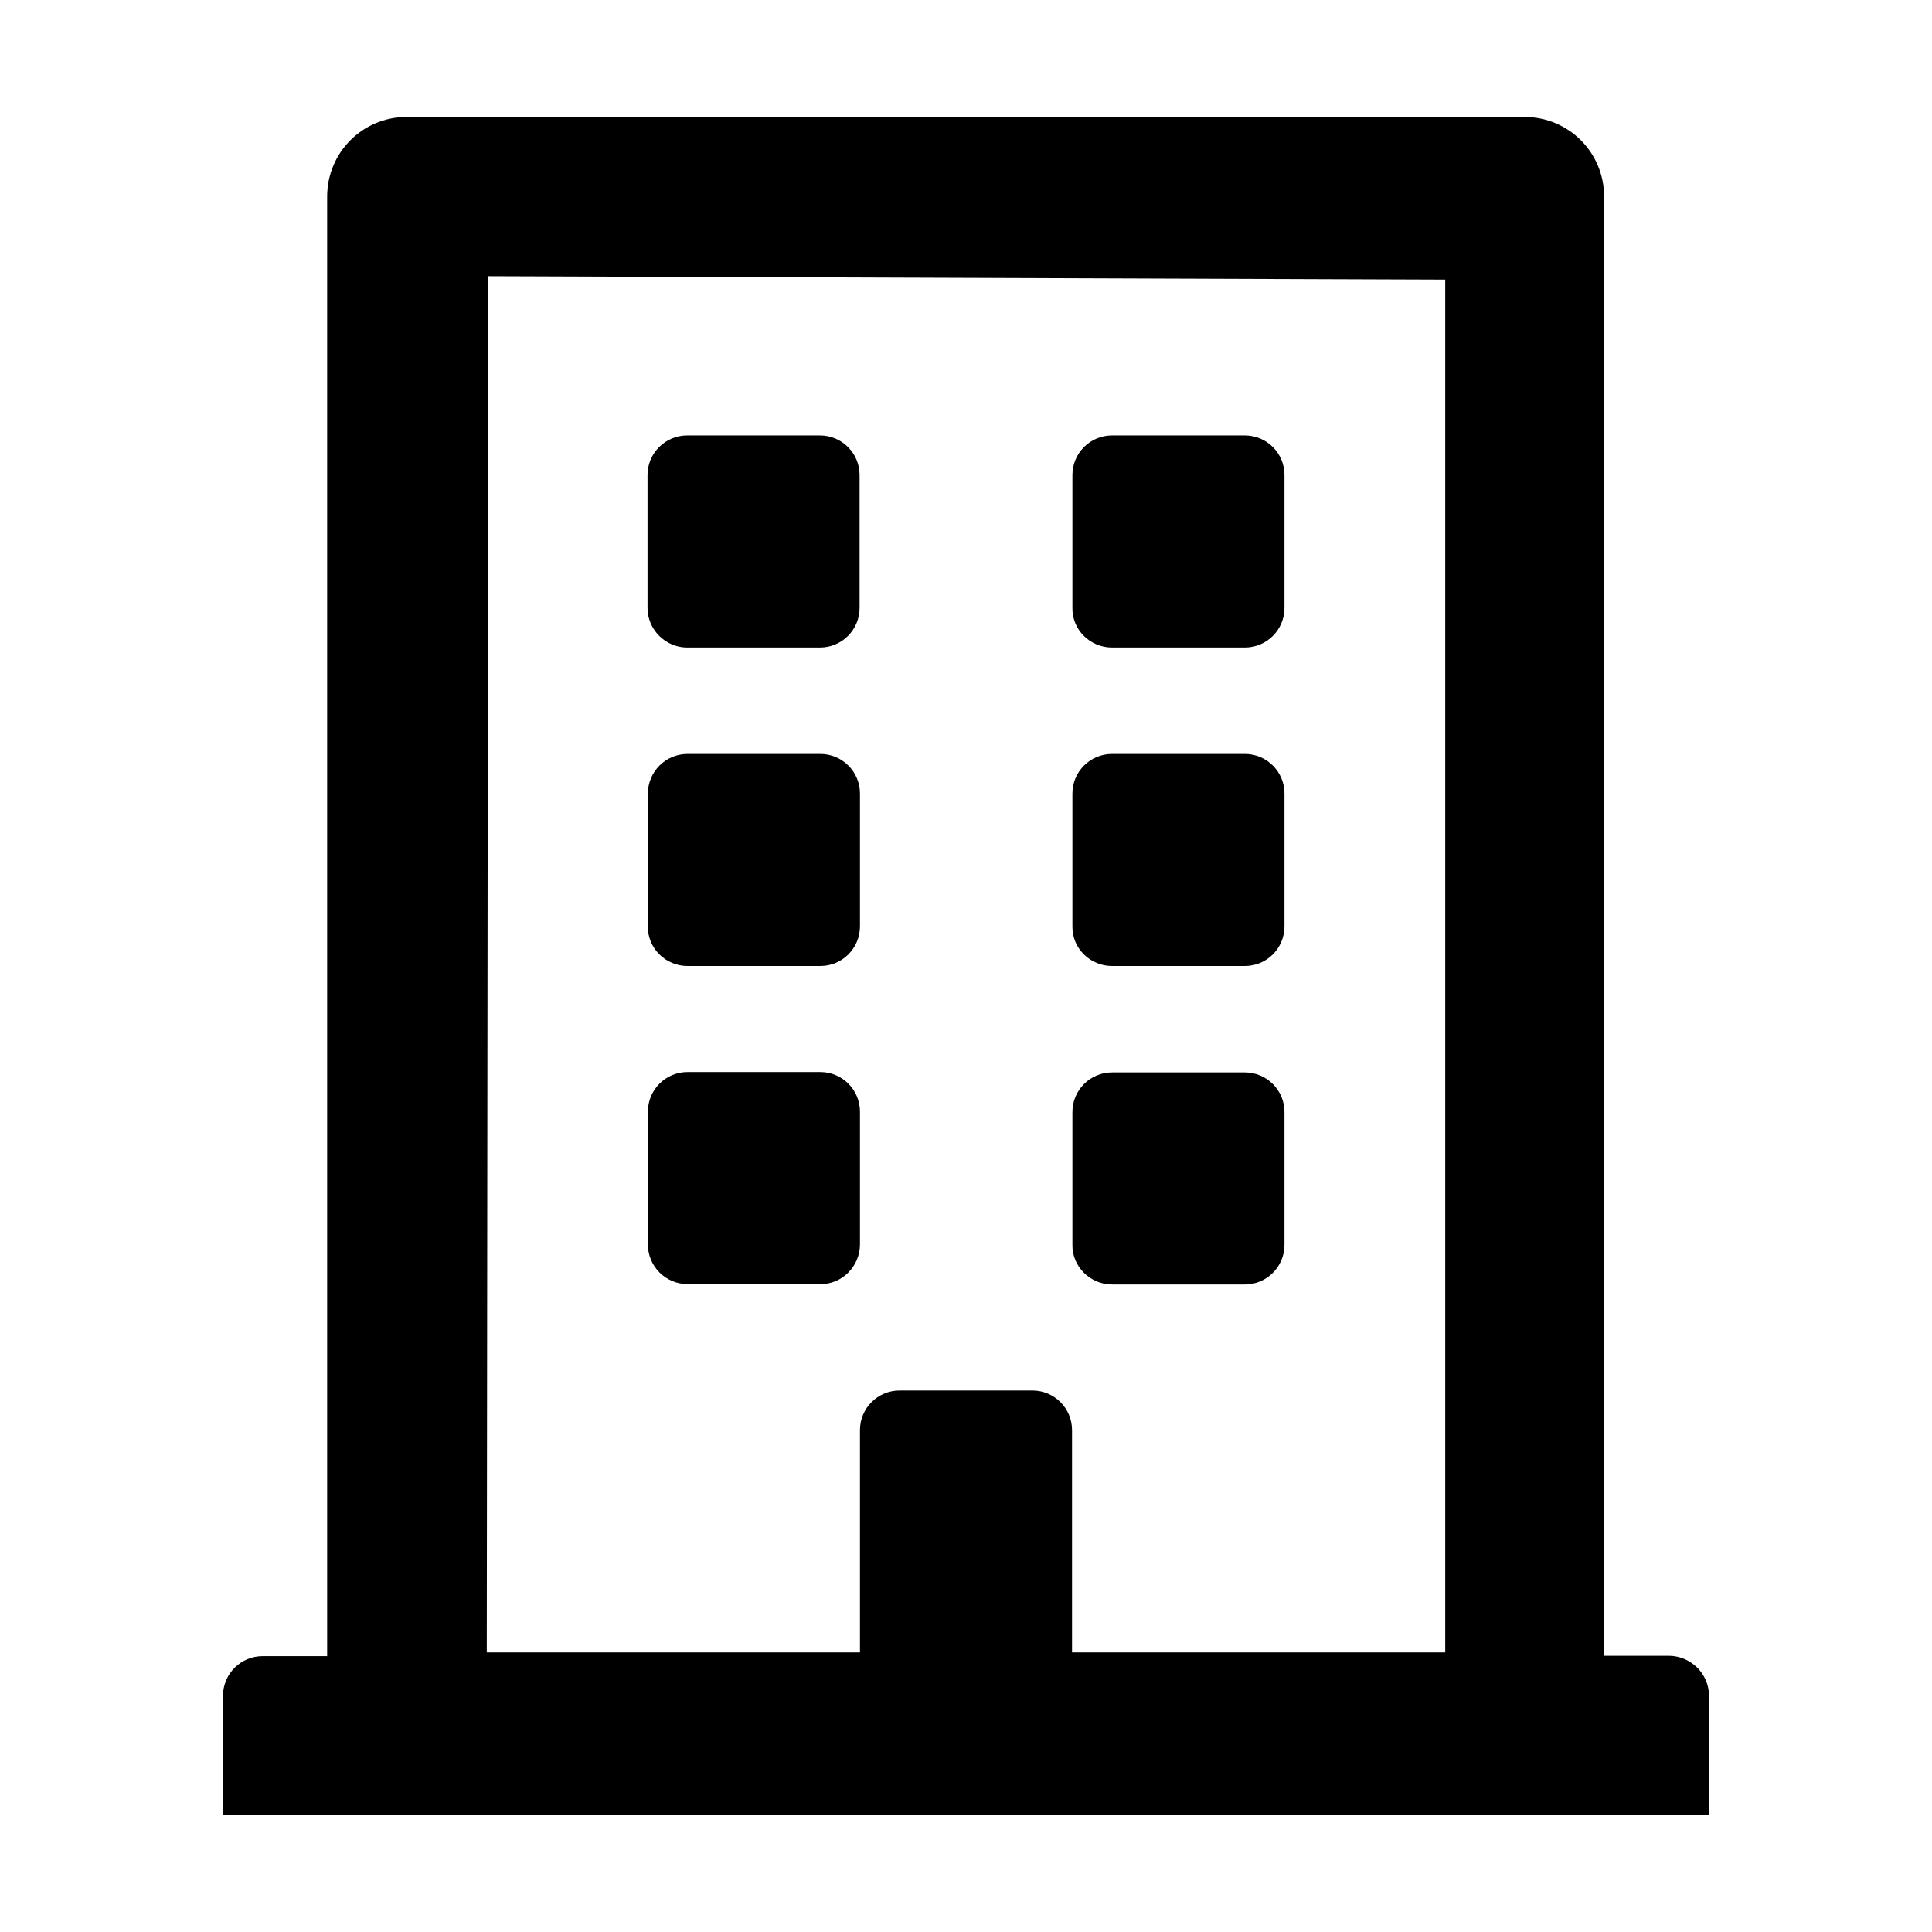 <?xml version="1.0" encoding="utf-8"?>
<!-- Generator: Adobe Illustrator 22.1.0, SVG Export Plug-In . SVG Version: 6.00 Build 0)  -->
<svg version="1.1" id="Layer_1" xmlns="http://www.w3.org/2000/svg" xmlns:xlink="http://www.w3.org/1999/xlink" x="0px" y="0px"
	 viewBox="0 0 512 512" style="enable-background:new 0 0 512 512;" xml:space="preserve">
<g>
	<path d="M171.6,161.1v-35.2c0-5.8,4.7-10.5,10.5-10.5h35.2c5.8,0,10.5,4.7,10.5,10.5v35.2c0,5.8-4.7,10.5-10.5,10.5h-35.2
		C176.4,171.6,171.6,166.9,171.6,161.1z M294.7,171.6h35.2c5.8,0,10.5-4.7,10.5-10.5v-35.2c0-5.8-4.7-10.5-10.5-10.5h-35.2
		c-5.8,0-10.5,4.7-10.5,10.5v35.2C284.1,166.9,288.9,171.6,294.7,171.6z M182.2,256h35.2c5.8,0,10.5-4.7,10.5-10.5v-35.2
		c0-5.8-4.7-10.5-10.5-10.5h-35.2c-5.8,0-10.5,4.7-10.5,10.5v35.2C171.6,251.3,176.4,256,182.2,256z M294.7,256h35.2
		c5.8,0,10.5-4.7,10.5-10.5v-35.2c0-5.8-4.7-10.5-10.5-10.5h-35.2c-5.8,0-10.5,4.7-10.5,10.5v35.2C284.1,251.3,288.9,256,294.7,256z
		 M227.9,329.8v-35.2c0-5.8-4.7-10.5-10.5-10.5h-35.2c-5.8,0-10.5,4.7-10.5,10.5v35.2c0,5.8,4.7,10.5,10.5,10.5h35.2
		C223.1,340.4,227.9,335.6,227.9,329.8z M294.7,340.4h35.2c5.8,0,10.5-4.7,10.5-10.5v-35.2c0-5.8-4.7-10.5-10.5-10.5h-35.2
		c-5.8,0-10.5,4.7-10.5,10.5v35.2C284.1,335.6,288.9,340.4,294.7,340.4z M452.9,449.4V481H59.1v-31.6c0-5.8,4.7-10.5,10.5-10.5h17.1
		V52.1c0-11.7,9.4-21.1,21.1-21.1h296.2c11.7,0,21.1,9.4,21.1,21.1v386.7h17.1C448.1,438.8,452.9,443.6,452.9,449.4z M129,437.9
		h98.9V379c0-5.8,4.7-10.5,10.5-10.5h35.2c5.8,0,10.5,4.7,10.5,10.5v58.9H383V74.1l-253.6-0.9L129,437.9z"/>
</g>
</svg>
